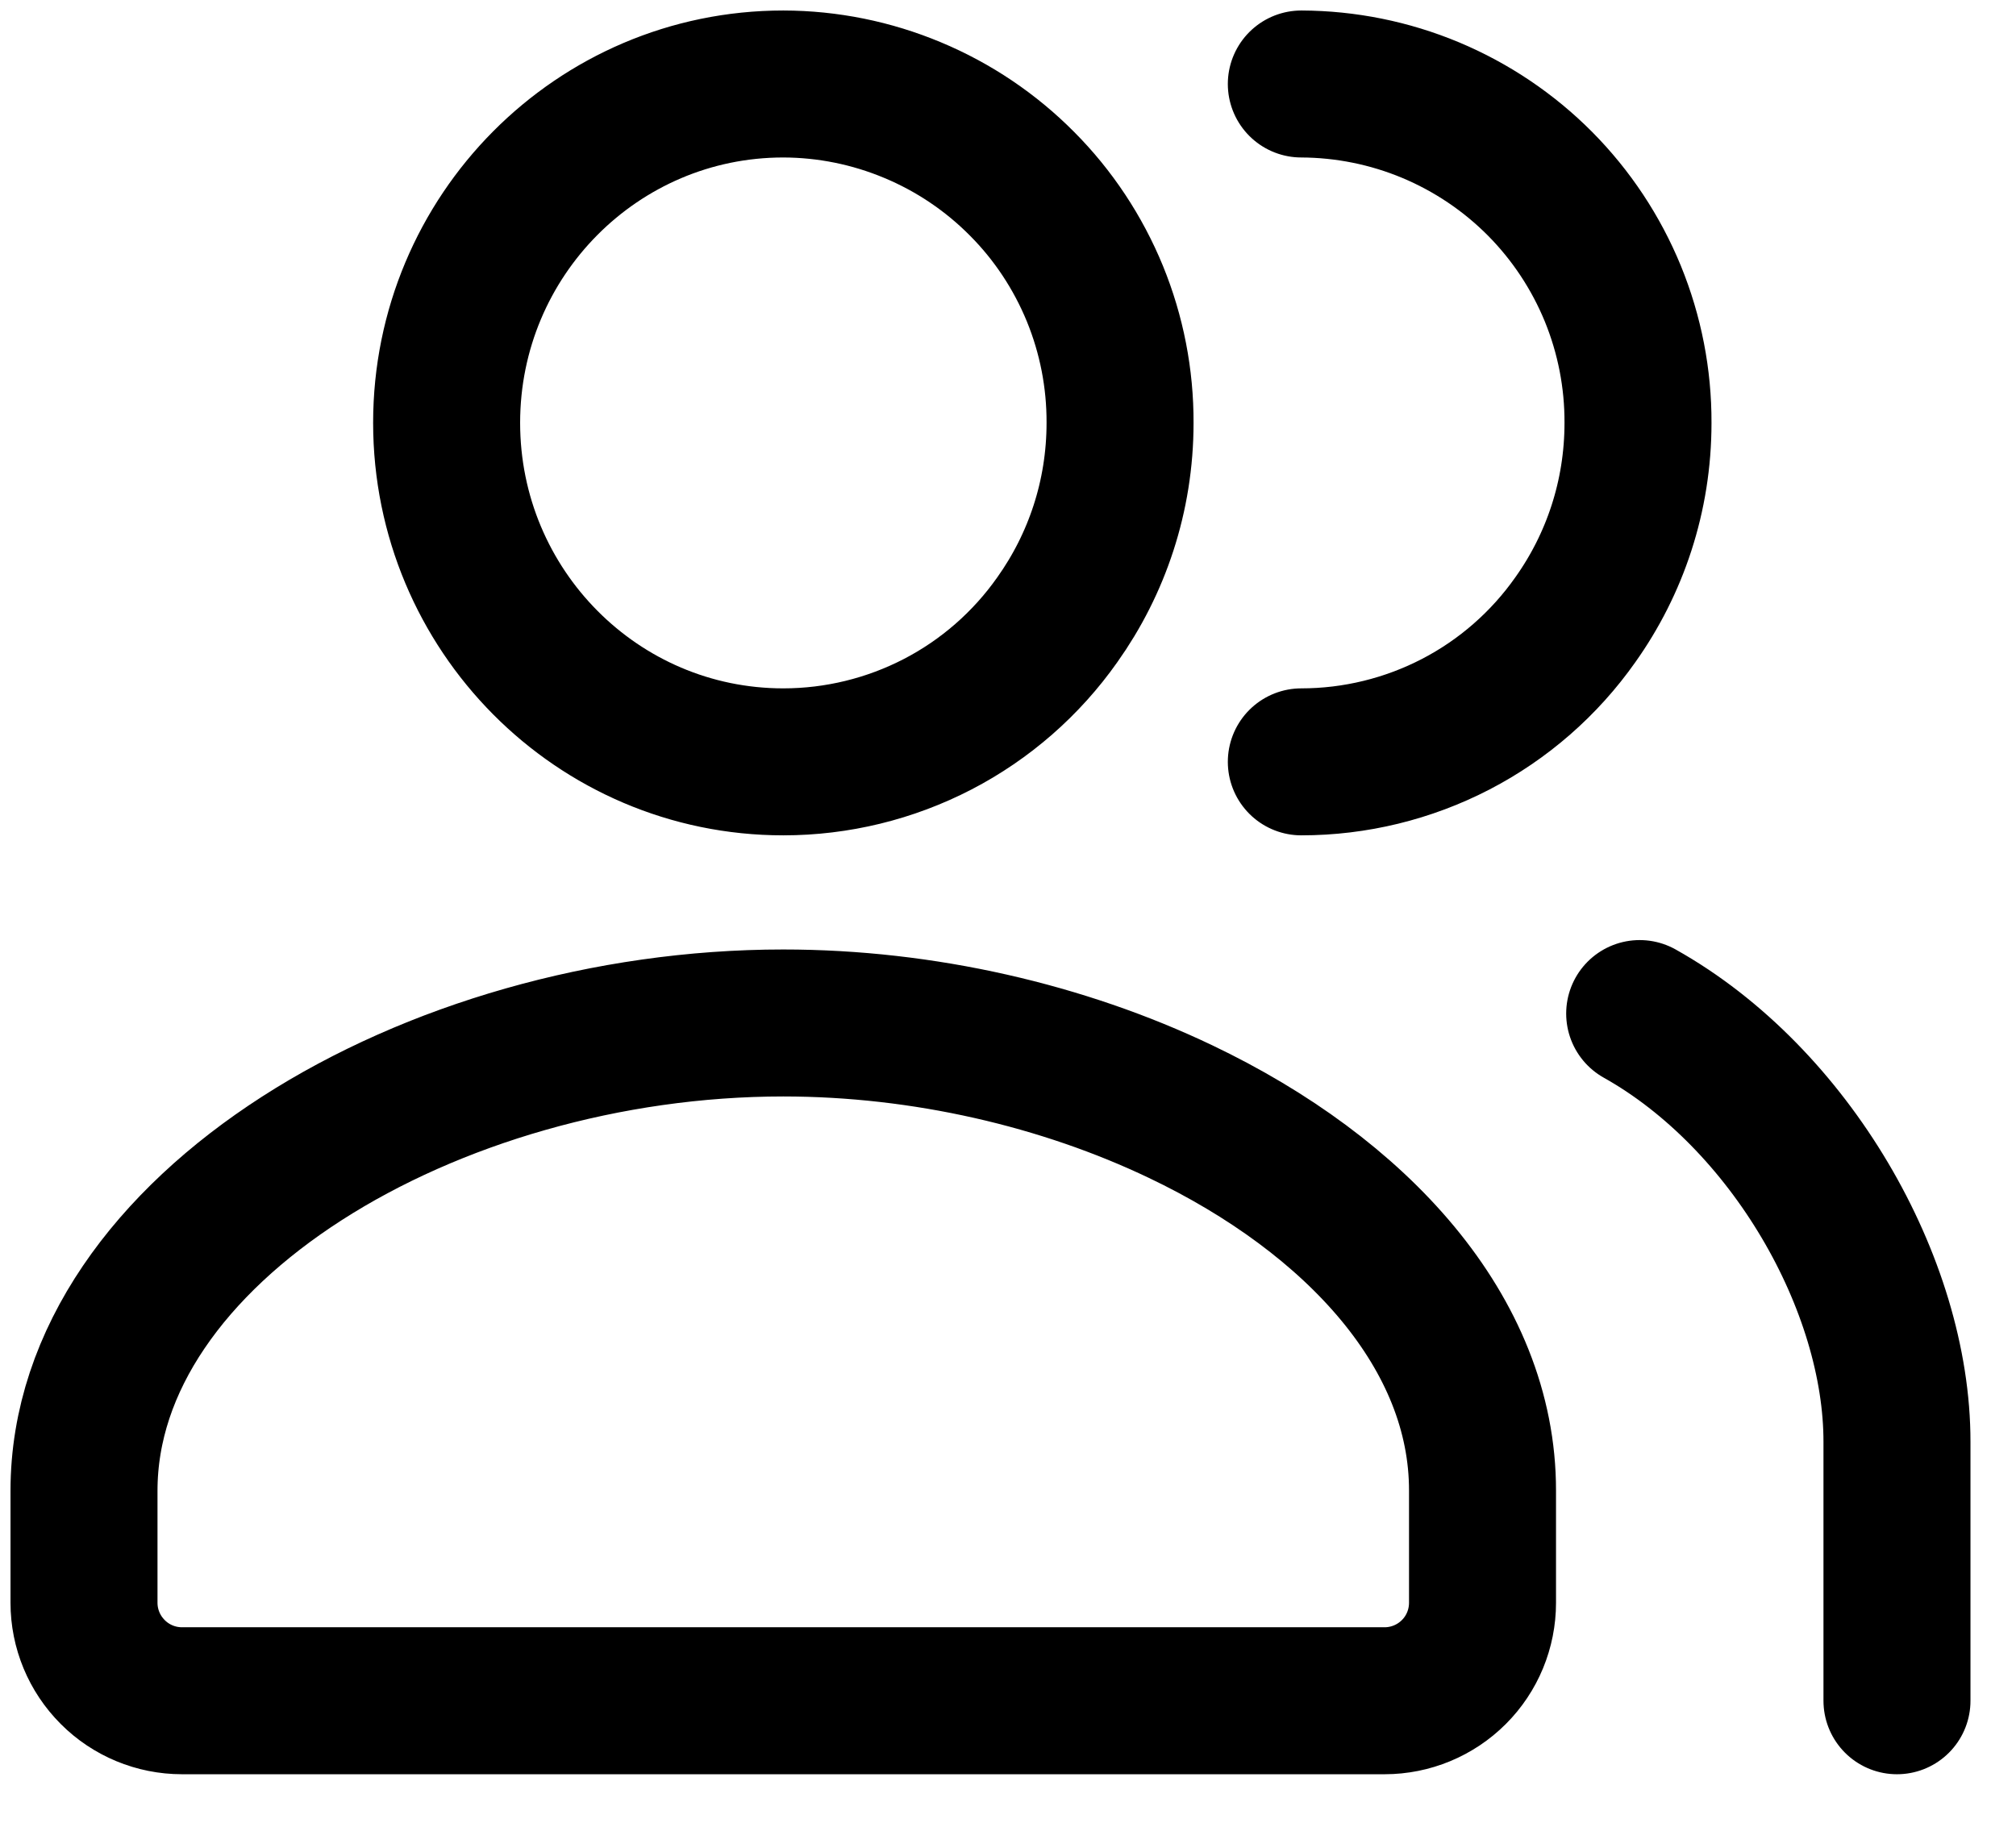 <svg width="24" height="22" viewBox="0 0 24 22" fill="none" xmlns="http://www.w3.org/2000/svg">
<path d="M15.492 1C16.02 1.002 16.543 1.107 17.031 1.311C17.518 1.515 17.96 1.812 18.333 2.187C18.705 2.562 18.999 3.006 19.2 3.495C19.4 3.984 19.502 4.507 19.5 5.035C19.5 5.909 19.224 6.718 18.754 7.379C18.386 7.902 17.897 8.329 17.33 8.623C16.762 8.917 16.132 9.071 15.492 9.071M19.52 12.068C21.312 13.072 22.586 15.292 22.583 17.17V20.25M13.334 5.035C13.334 5.909 13.057 6.718 12.587 7.379C12.219 7.902 11.73 8.329 11.163 8.623C10.595 8.917 9.965 9.071 9.325 9.071C7.111 9.071 5.317 7.263 5.317 5.034C5.317 2.806 7.111 1 9.325 1C9.854 1.001 10.377 1.107 10.864 1.311C11.351 1.514 11.794 1.812 12.166 2.187C12.539 2.561 12.833 3.006 13.034 3.495C13.234 3.984 13.336 4.507 13.334 5.035ZM1 17.75C1 14.627 5.136 12.18 9.325 12.18C10.996 12.18 12.659 12.569 14.054 13.235C16.157 14.238 17.652 15.871 17.649 17.75V19.083C17.649 19.393 17.527 19.689 17.308 19.908C17.089 20.127 16.792 20.25 16.483 20.25H2.167C1.857 20.25 1.56 20.127 1.342 19.908C1.123 19.689 1 19.393 1 19.083V17.75Z" stroke="black" stroke-width="1.75" stroke-linecap="round" stroke-linejoin="round"/>
</svg>
